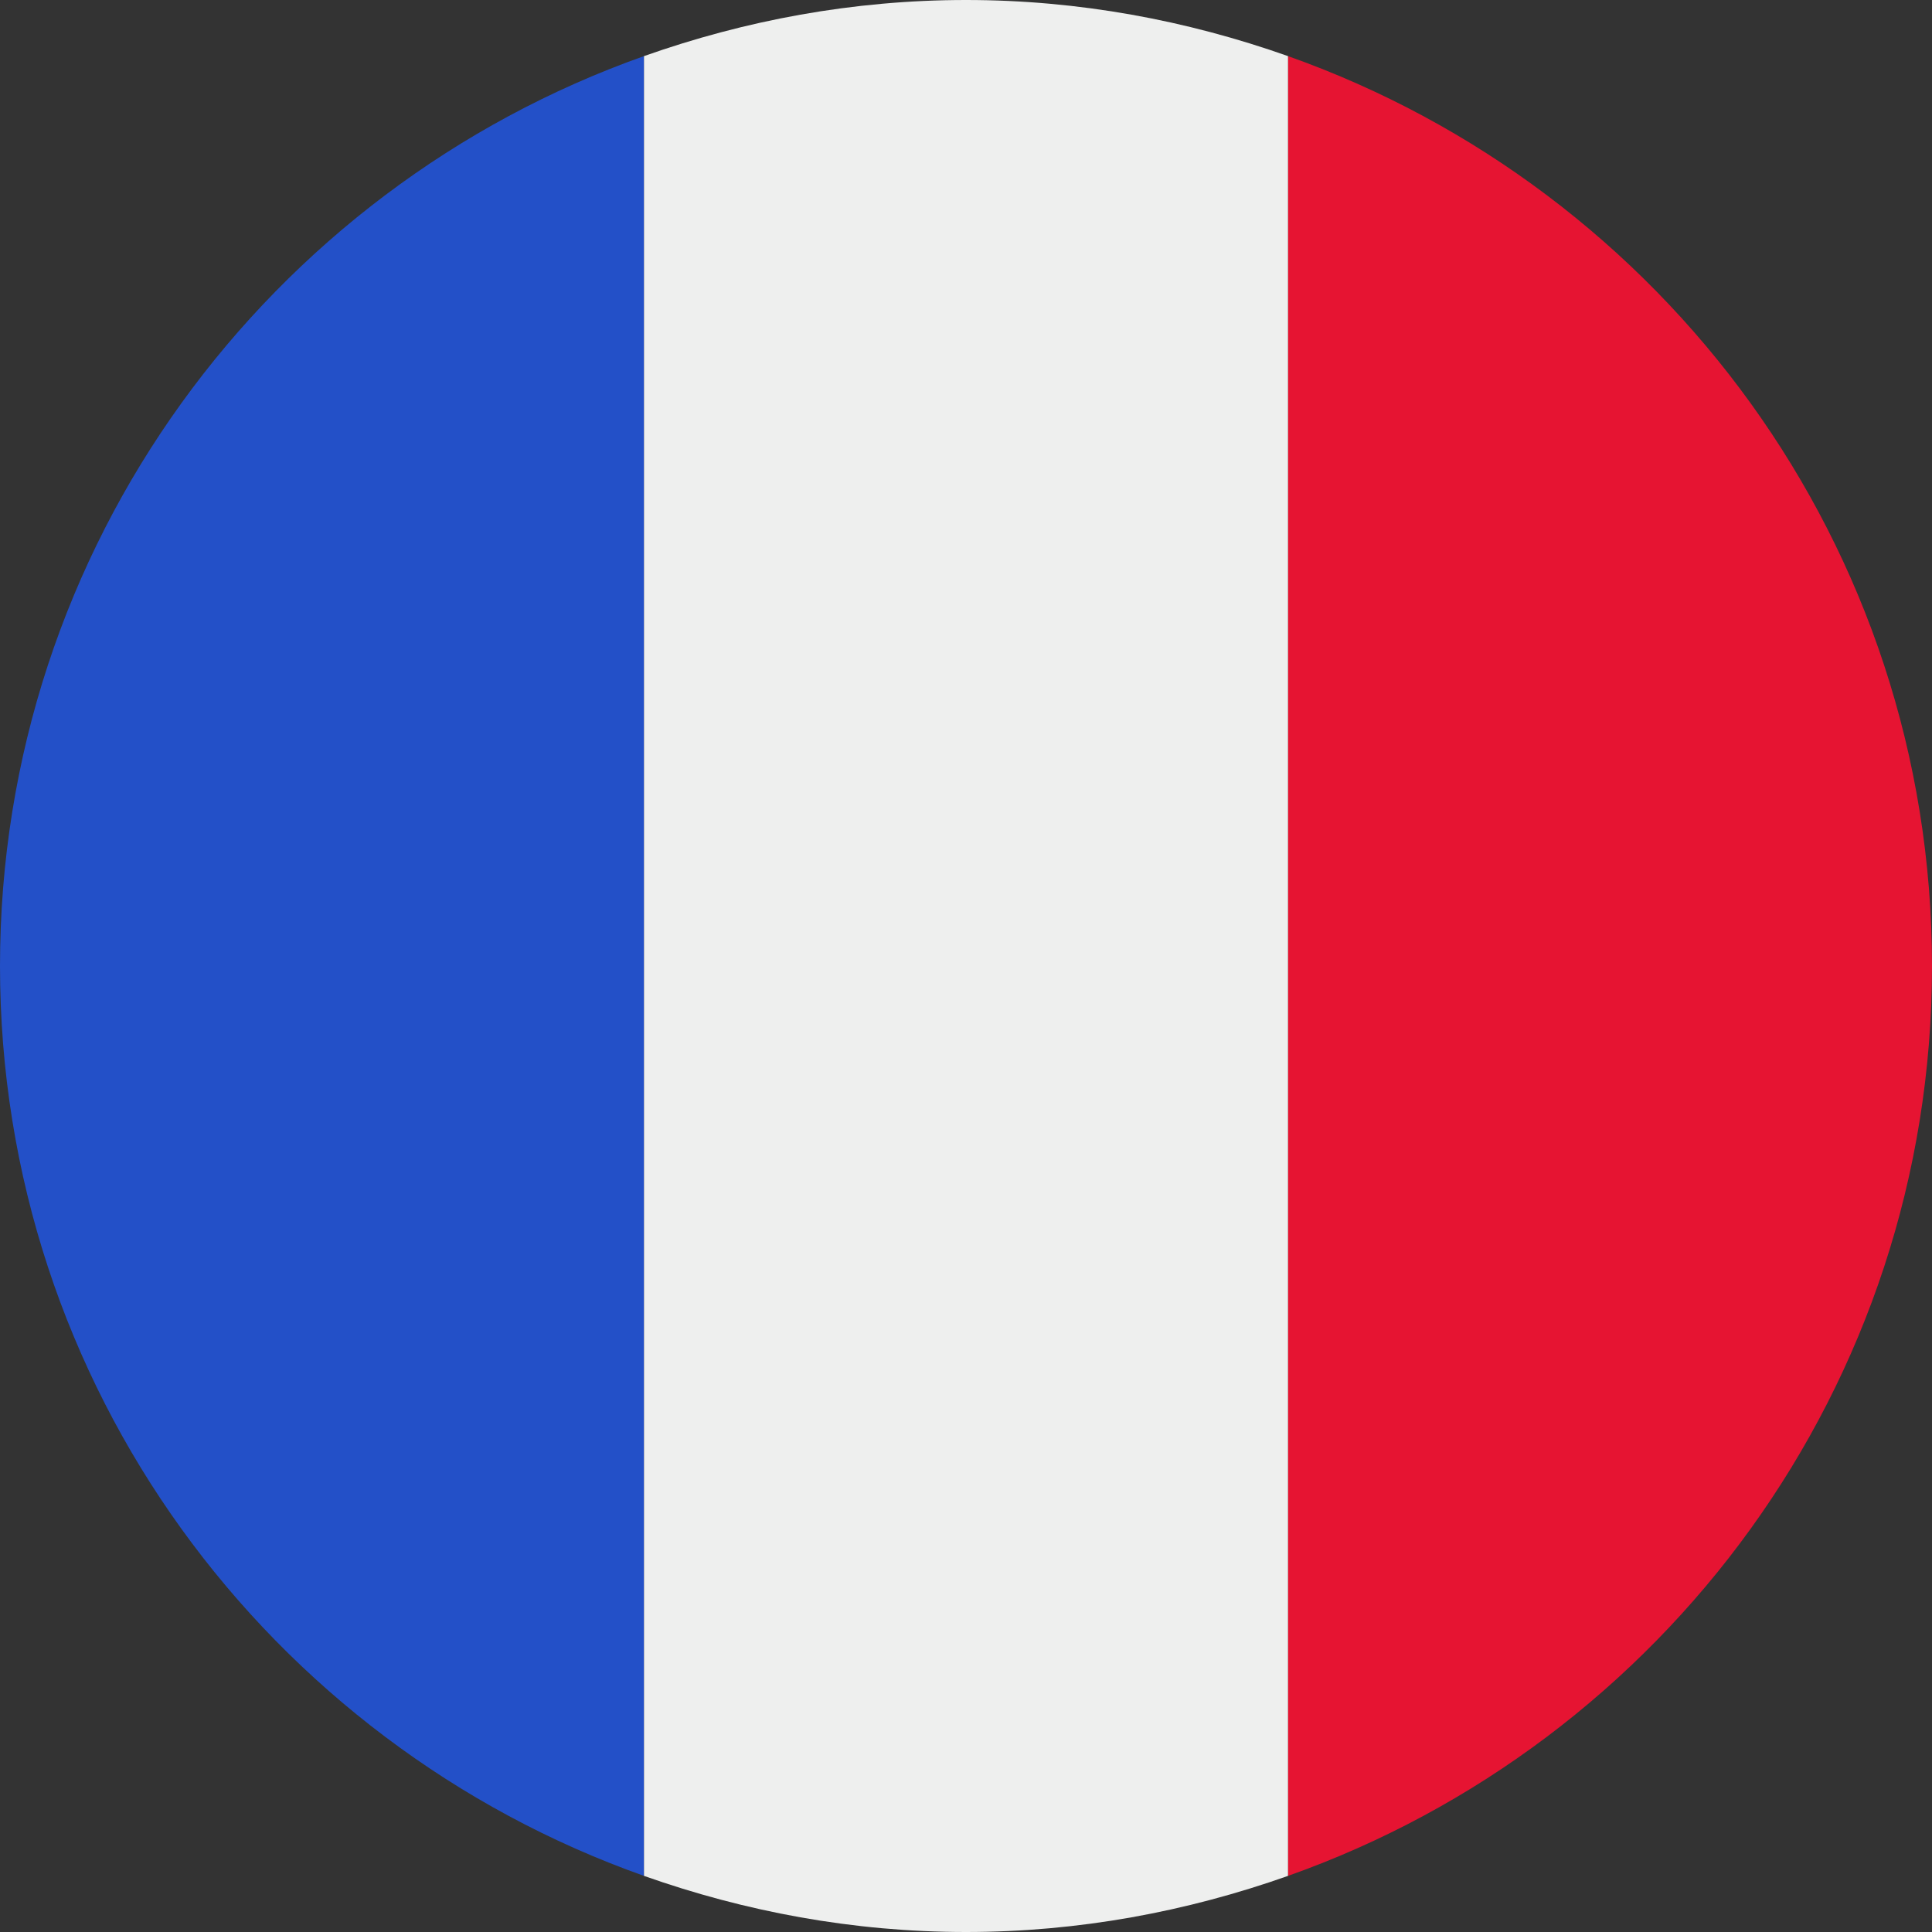 <?xml version="1.0" encoding="UTF-8"?>
<svg id="Livello_2" data-name="Livello 2" xmlns="http://www.w3.org/2000/svg" width="24" height="24" viewBox="0 0 24 24">
  <rect x="0" y="0" width="24" height="24" fill="#333333" stroke="none"/>
  <g id="Livello_1-2" data-name="Livello 1">
    <g>
      <path d="M24,12c0-5.223-3.342-9.653-8-11.303V23.303c4.658-1.649,8-6.08,8-11.303Z" fill="#e61432"/>
      <path d="M0,12c0,5.223,3.342,9.653,8,11.303V.697C3.342,2.347,0,6.777,0,12Z" fill="#2350c8"/>
      <path d="M16,.697c-1.253-.443-2.595-.697-4-.697s-2.747,.254-4,.697V23.303c1.253,.443,2.595,.697,4,.697s2.747-.254,4-.697V.697Z" fill="#eeefee"/>
    </g>
  </g>
</svg>